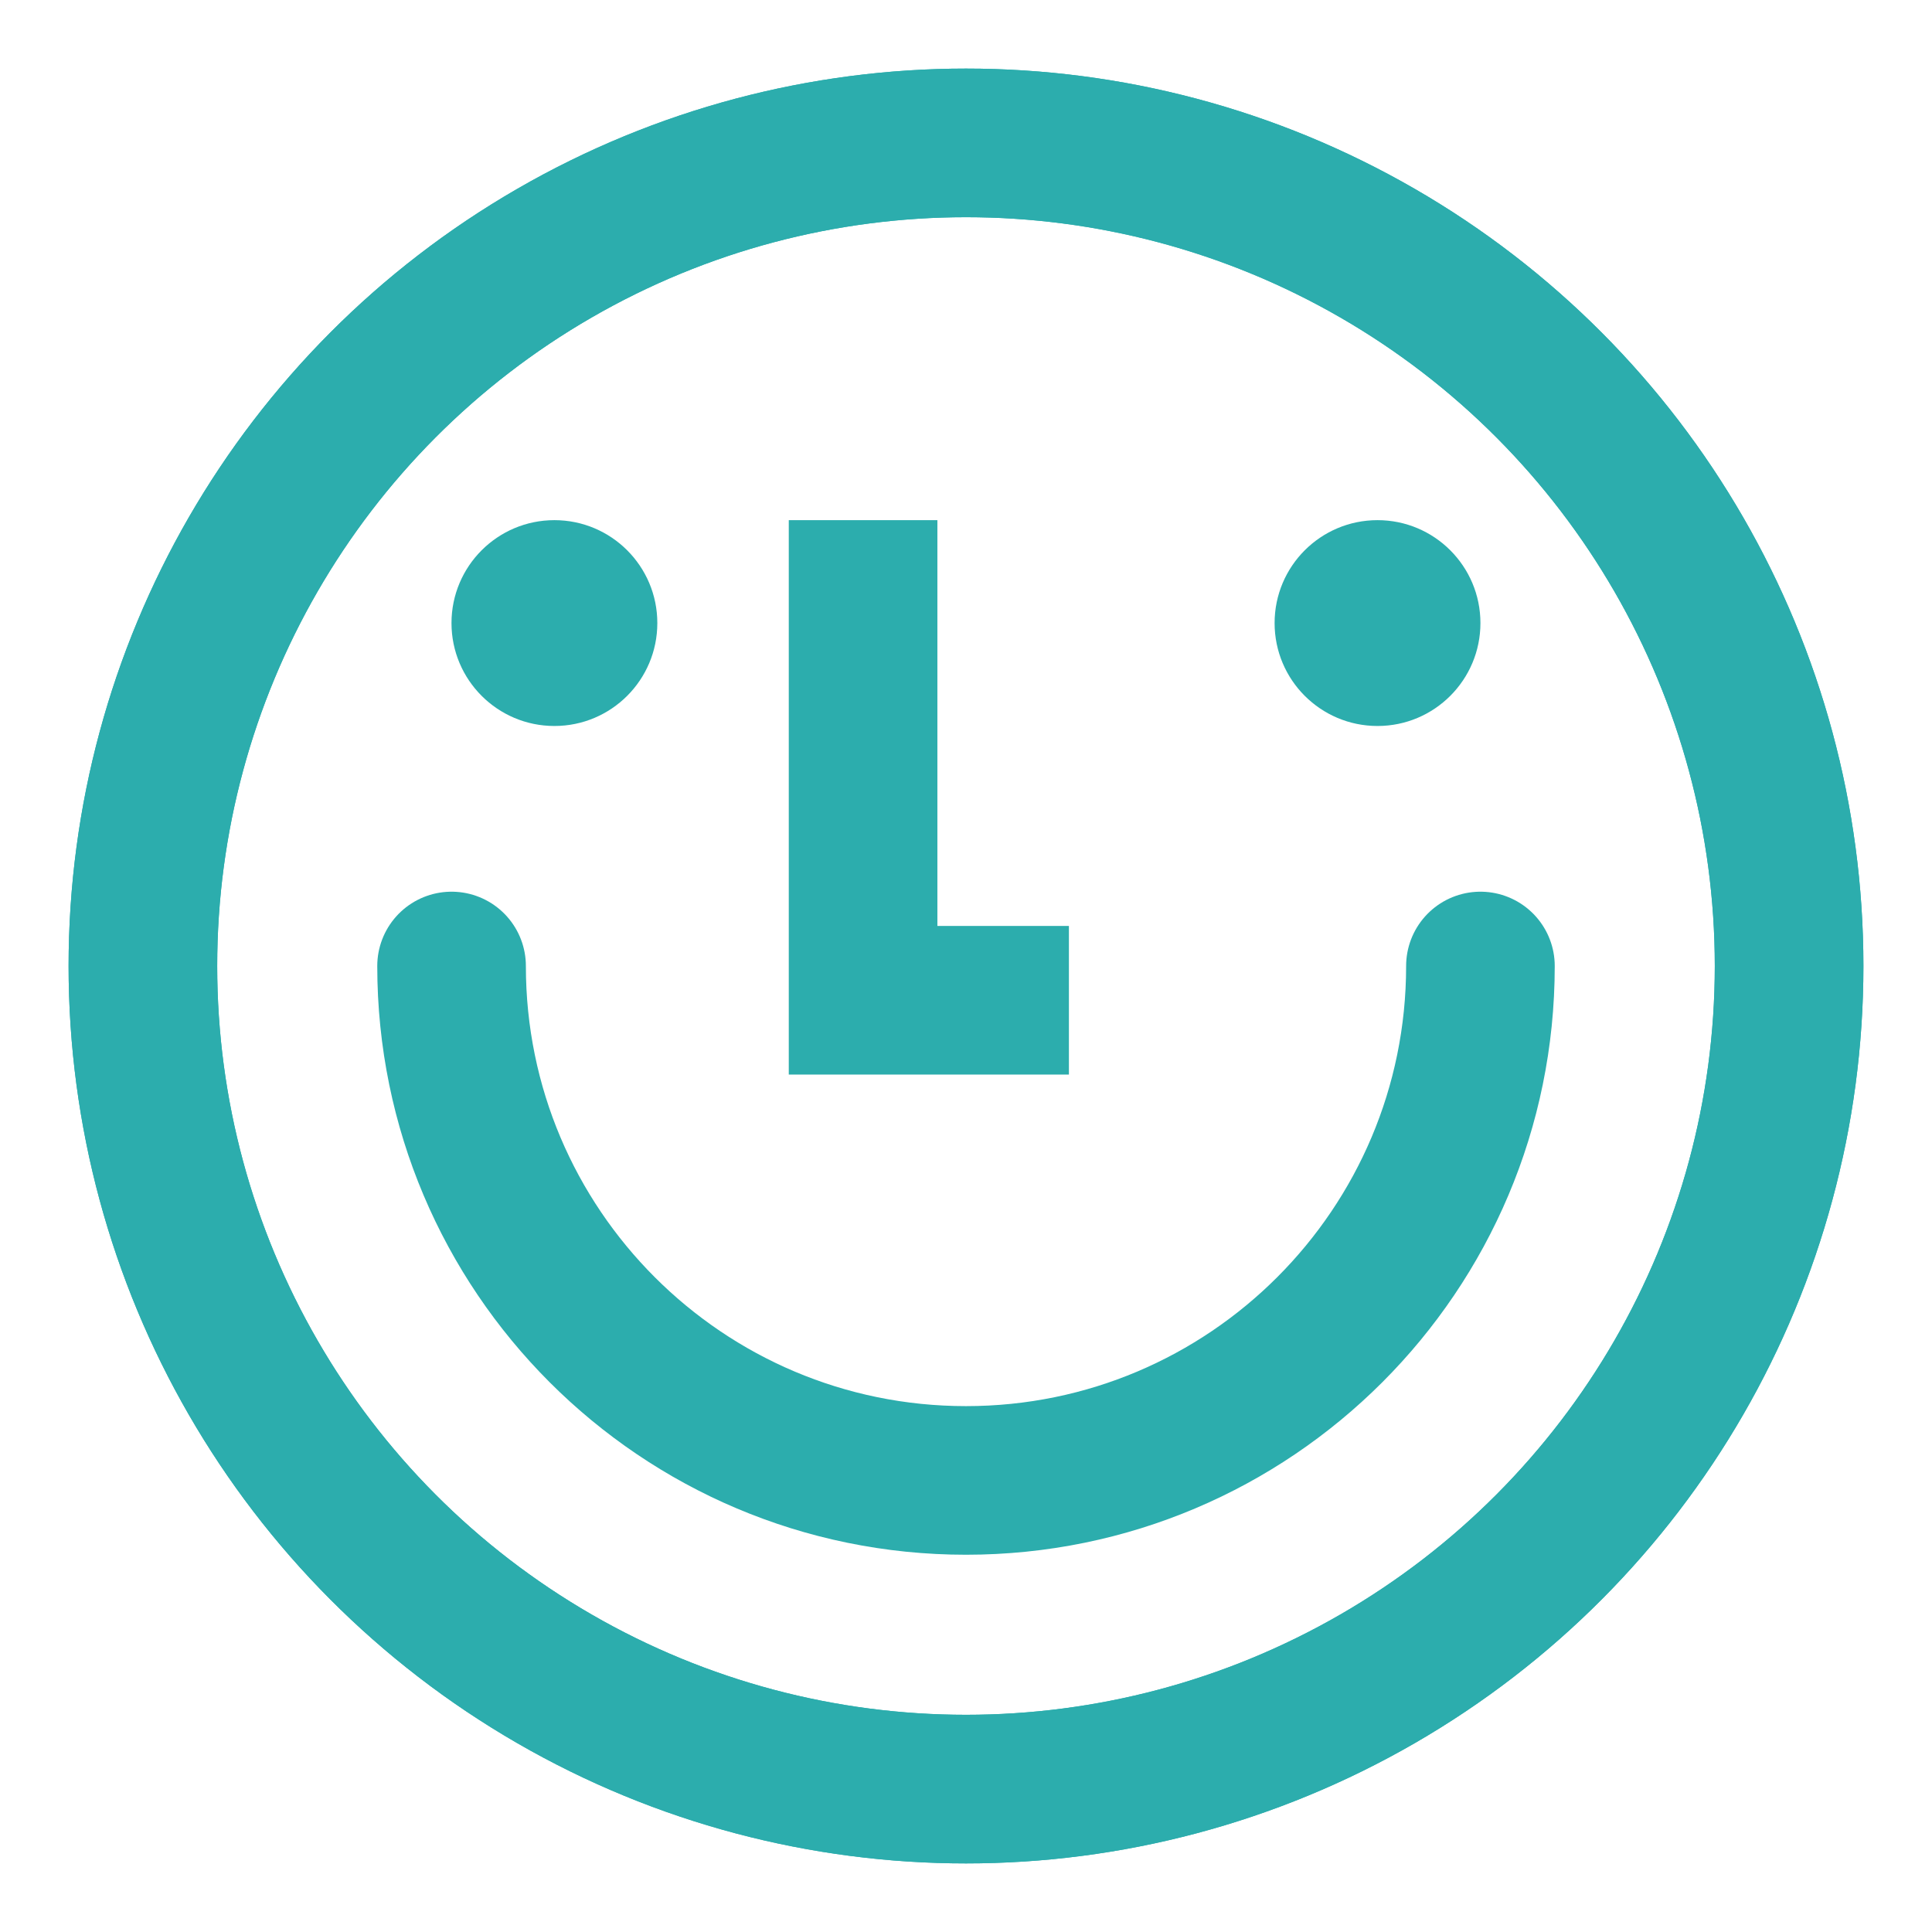 <?xml version="1.0" encoding="UTF-8"?>
<svg width="26px" height="26px" viewBox="0 0 26 26" version="1.1" xmlns="http://www.w3.org/2000/svg" xmlns:xlink="http://www.w3.org/1999/xlink">
    <!-- Generator: Sketch 60.1 (88133) - https://sketch.com -->
    <title>icon/emoji_smile</title>
    <desc>Created with Sketch.</desc>
    <g id="MO+-Online-acquisition---v4-mobile" stroke="none" stroke-width="1" fill="none" fill-rule="evenodd">
        <g id="2-2-2" transform="translate(-339, -655)">
            <g id="Group-4" transform="translate(14, 456)">
                <g id="icon/emoji_smile" transform="translate(326, 200)">
                    <g id="资源-2" transform="translate(0.923, 0.923)">
                        <circle id="_路径_" stroke="#2CADAD" stroke-width="2" cx="11.077" cy="11.077" r="11.077"></circle>
                        <circle id="_路径_2" fill="#2CADAD" fill-rule="nonzero" cx="5.538" cy="6.462" r="1.385"></circle>
                        <circle id="_路径_3" fill="#2CADAD" fill-rule="nonzero" cx="16.615" cy="6.462" r="1.385"></circle>
                        <polyline id="_路径_4" stroke="#2CADAD" stroke-width="2" points="9.692 5.077 9.692 11.538 12.462 11.538"></polyline>
                        <circle id="_路径_5" stroke="#2CADAD" stroke-width="2" cx="11.077" cy="11.077" r="11.077"></circle>
                        <path d="M18,11.077 C18,14.9 14.9,18 11.077,18 C7.253,18 4.154,14.9 4.154,11.077" id="_路径_6" stroke="#2CADAD" stroke-width="2" stroke-linecap="round"></path>
                    </g>
                </g>
            </g>
        </g>
    </g>
</svg>